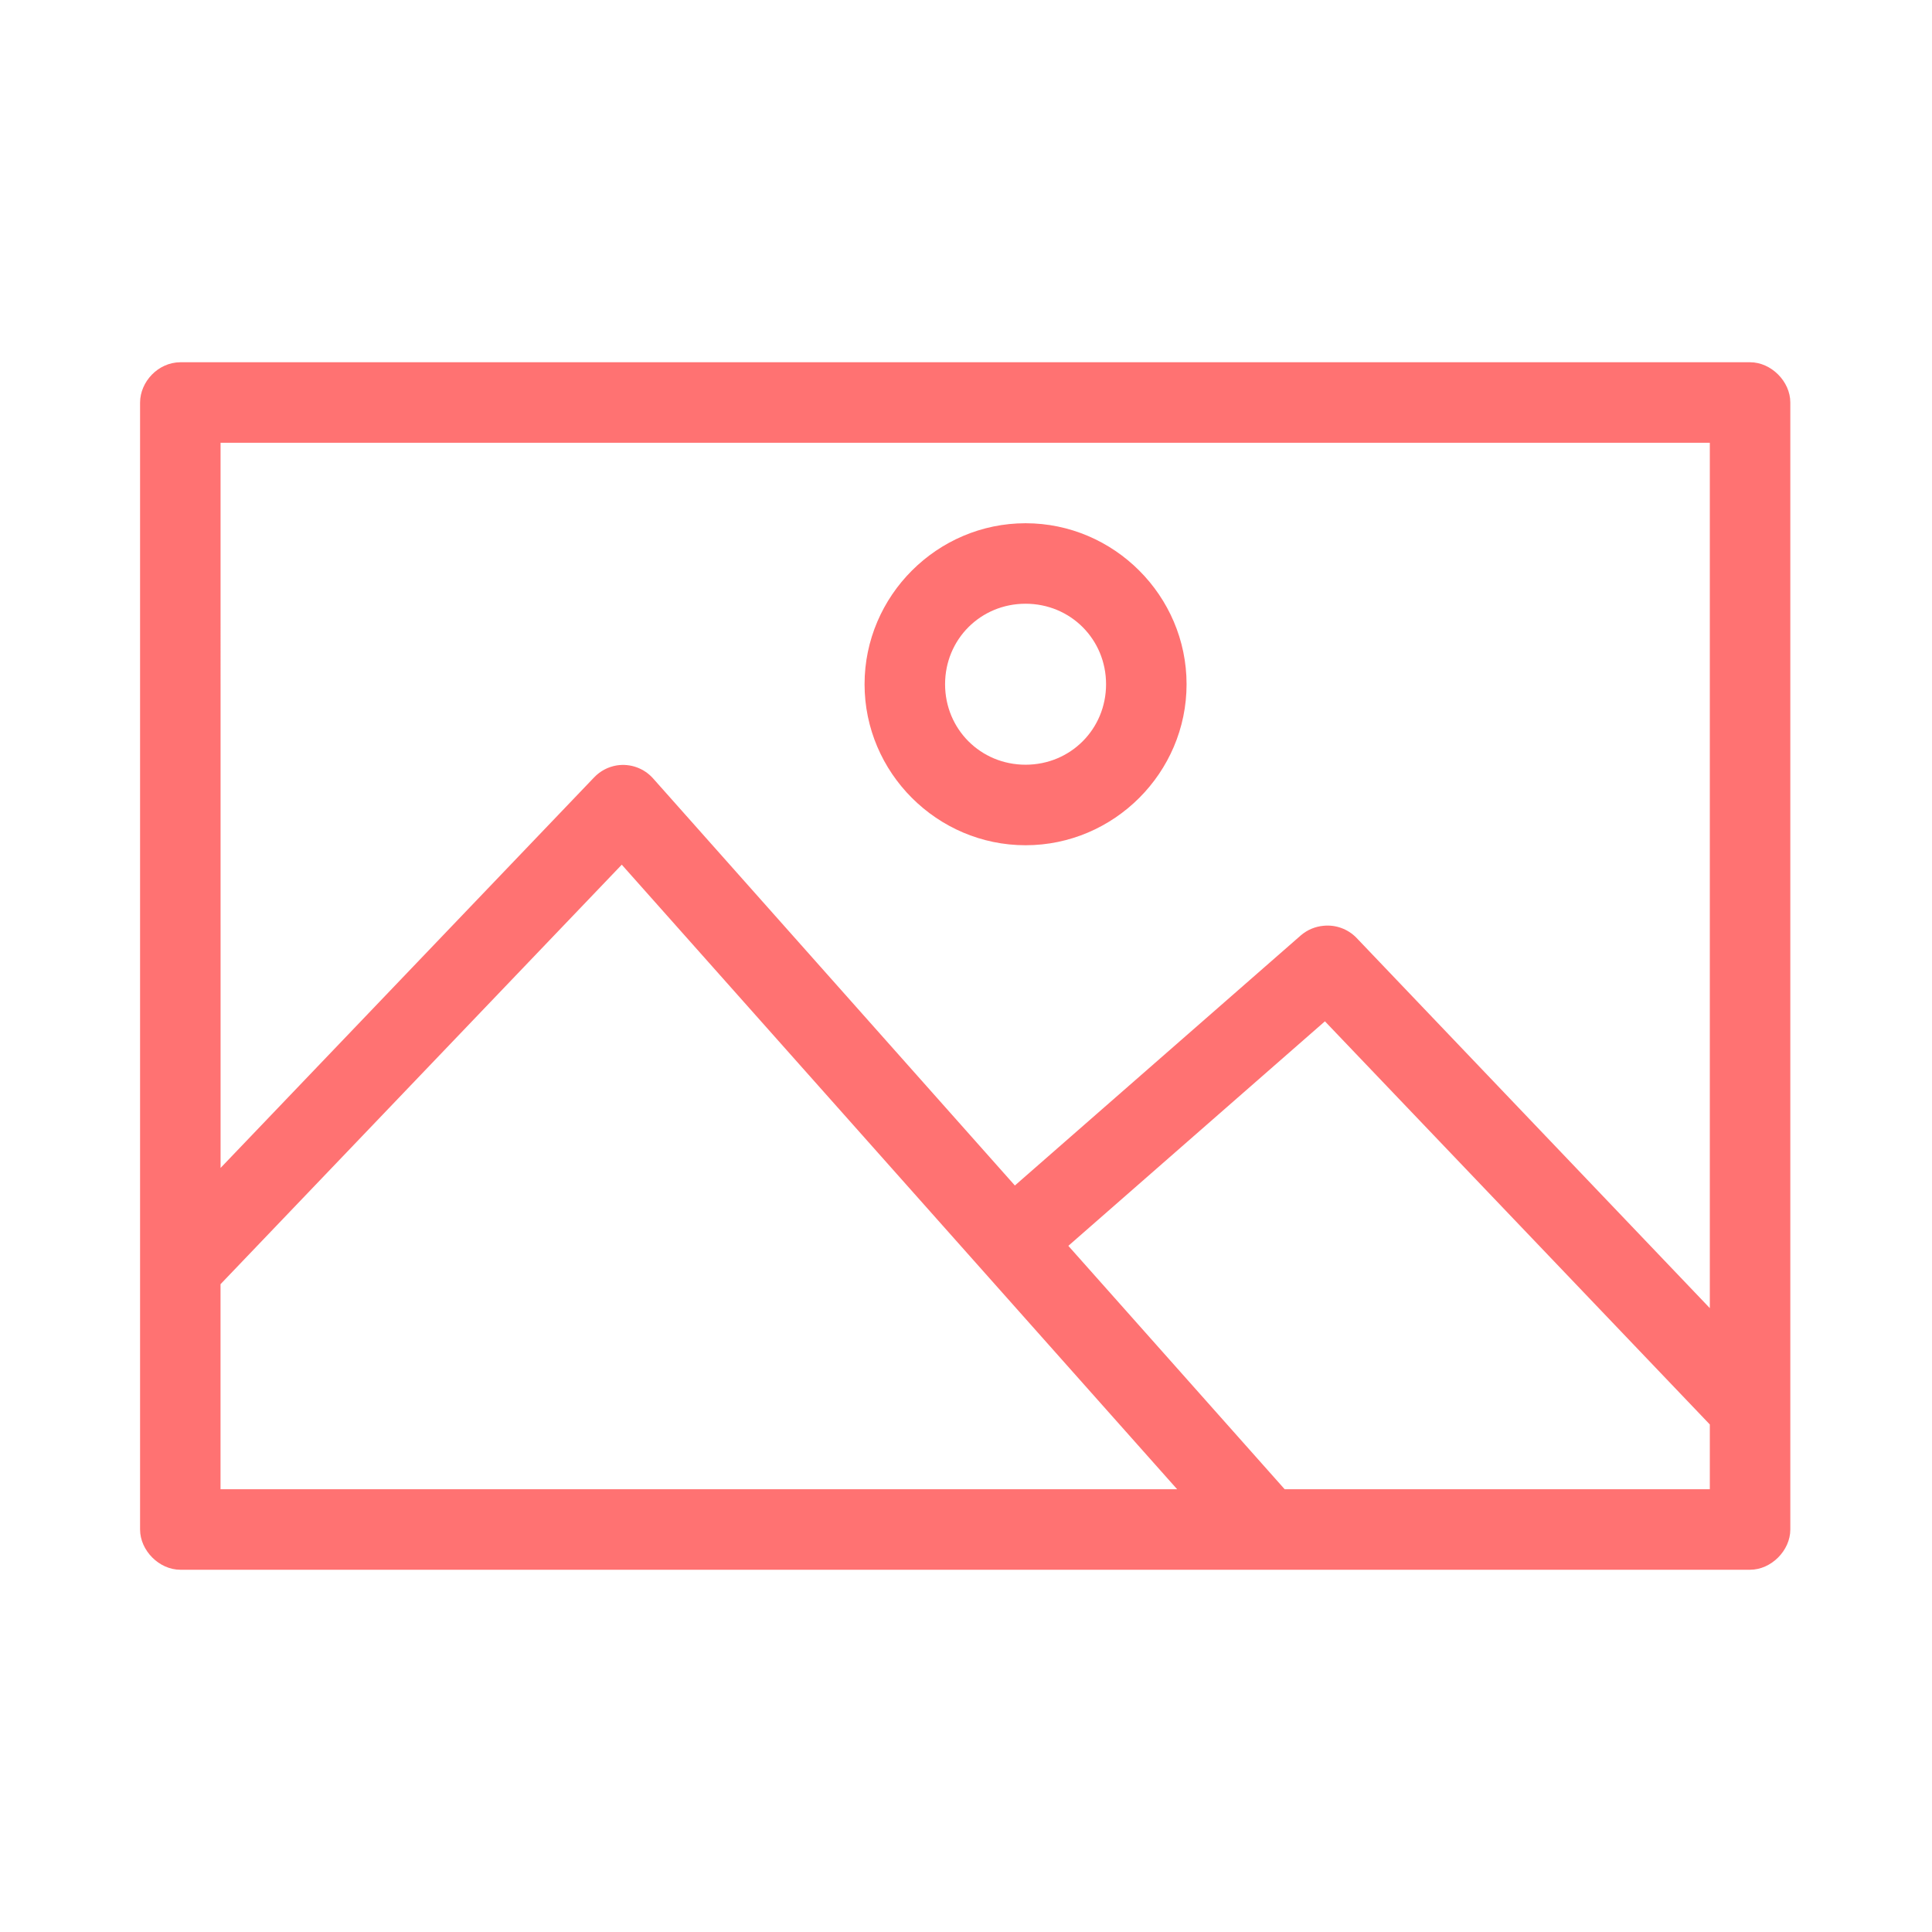 <?xml version="1.0" encoding="UTF-8"?> <svg xmlns="http://www.w3.org/2000/svg" width="400" height="400" viewBox="0 0 400 400" fill="none"> <path d="M37.333 75C32.7 75.029 29.017 79.066 29 83.333V316.667C29 321.03 32.97 325 37.333 325H362.335C366.697 325 370.667 321.03 370.667 316.667V83.333C370.667 78.97 366.697 75 362.335 75H37.333ZM45.665 91.665H354V270.833L280.821 194.144H280.824C279.057 192.336 276.566 191.426 274.052 191.67C272.326 191.818 270.687 192.501 269.364 193.623L210.119 245.445L135.252 161.203C133.369 159.059 130.521 158.027 127.702 158.469C125.912 158.759 124.266 159.628 123.014 160.942L45.669 241.805L45.665 91.665ZM212.333 108.331C194.023 108.331 178.999 123.354 178.999 141.665C178.999 159.976 194.022 174.999 212.333 174.999C230.644 174.999 245.667 159.976 245.667 141.665C245.667 123.354 230.644 108.331 212.333 108.331ZM212.333 124.996C221.637 124.996 228.998 132.358 228.998 141.661C228.998 150.964 221.636 158.326 212.333 158.326C203.029 158.326 195.668 150.964 195.668 141.661C195.668 132.358 203.03 124.996 212.333 124.996ZM128.739 179.033L243.71 308.327H45.658V265.878L128.731 179.024L128.739 179.033ZM274.312 211.454L354 294.922V308.332H265.979L221.188 257.939L274.312 211.453L274.312 211.454Z" fill="#FF7272"></path> </svg> 